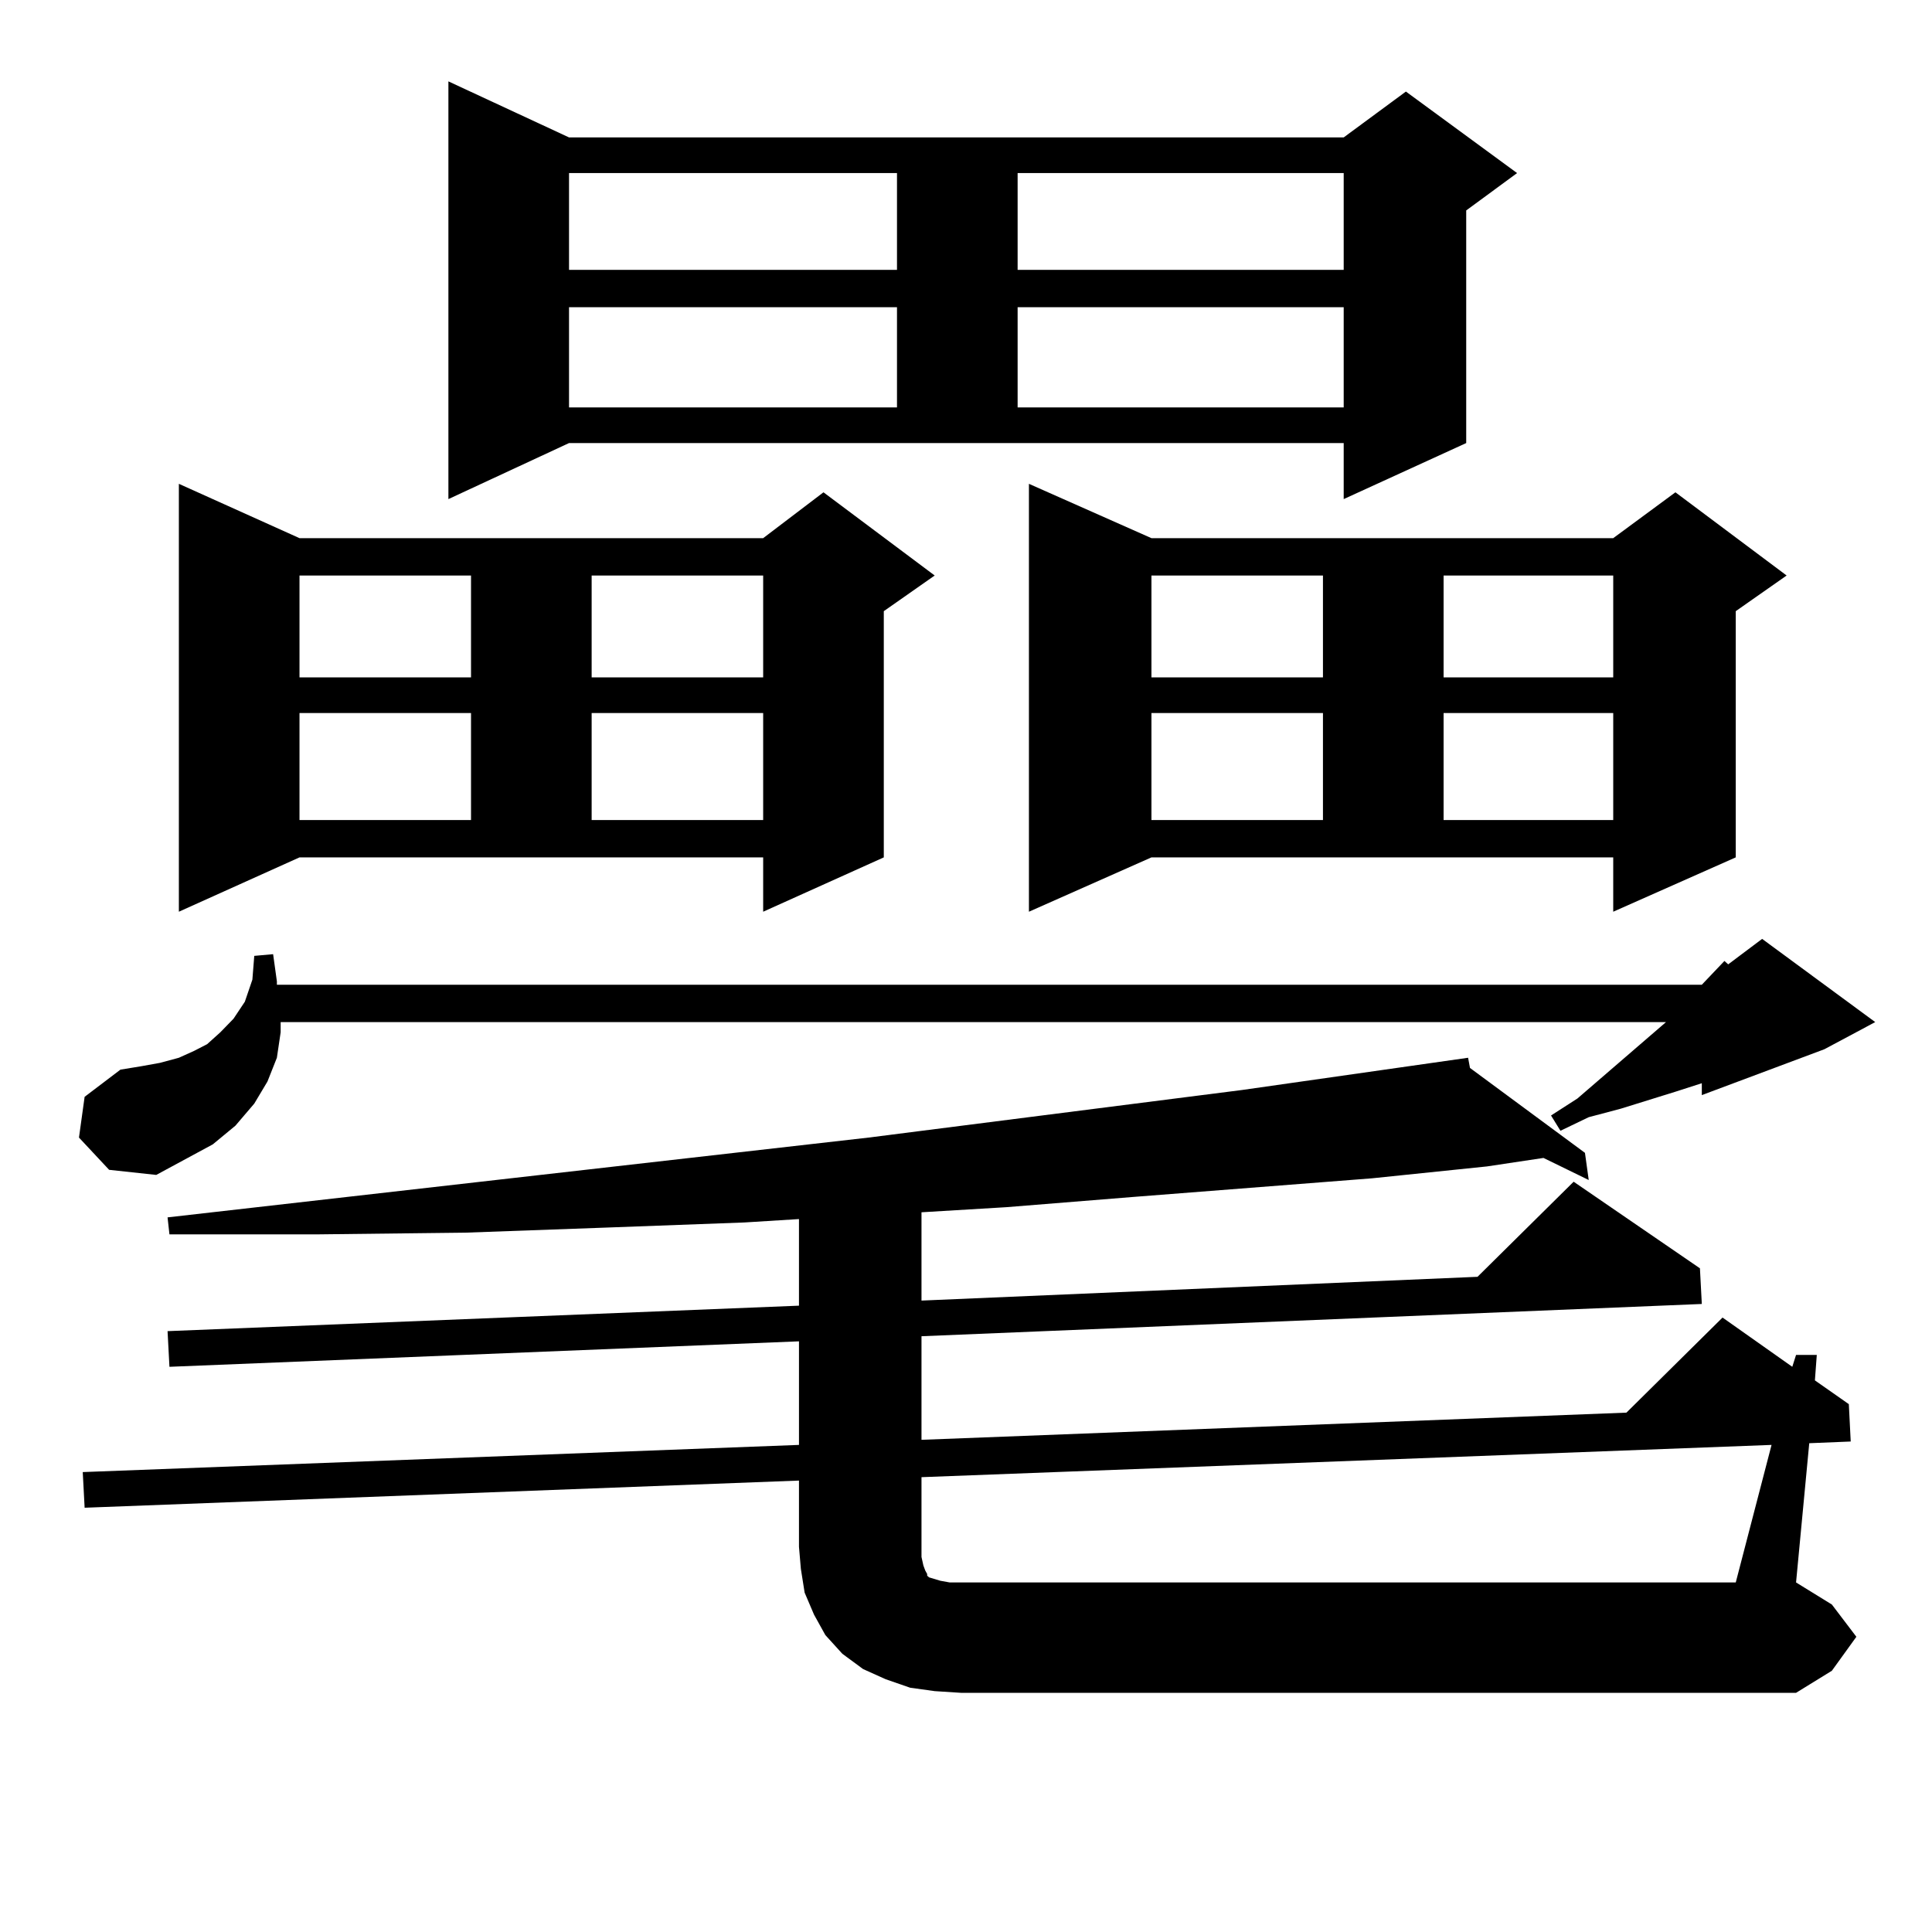 <?xml version="1.0" encoding="utf-8"?>
<!-- Generator: Adobe Illustrator 16.0.0, SVG Export Plug-In . SVG Version: 6.00 Build 0)  -->
<!DOCTYPE svg PUBLIC "-//W3C//DTD SVG 1.1//EN" "http://www.w3.org/Graphics/SVG/1.1/DTD/svg11.dtd">
<svg version="1.1" id="图层_1" xmlns="http://www.w3.org/2000/svg" xmlns:xlink="http://www.w3.org/1999/xlink" x="0px" y="0px"
	 width="1000px" height="1000px" viewBox="0 0 1000 1000" enable-background="new 0 0 1000 1000" xml:space="preserve">
<path d="M880.856,509.699l11.707-12.305l1.951,1.758l17.561-13.184l58.535,43.066l-26.341,14.063l-63.413,23.73v-6.152
	l-13.658,4.395l-28.292,8.789l-16.585,4.395l-14.634,7.031l-4.878-7.91l13.658-8.789l45.853-39.551H145.265v5.273l-1.951,13.184
	l-4.878,12.305l-6.829,11.426l-9.756,11.426l-11.707,9.668l-14.634,7.91l-14.634,7.91l-24.39-2.637l-15.609-16.699l2.927-21.094
	l18.536-14.063l10.731-1.758l9.756-1.758l9.756-2.637l7.805-3.516l6.829-3.516l6.829-6.152l6.829-7.031l5.854-8.789l3.902-11.426
	l0.976-12.305l9.756-0.879l1.951,14.063v1.758H880.856z M960.854,847.199l-12.683,17.578l-18.536,11.426H497.451l-13.658-0.879
	l-12.683-1.758l-12.683-4.395l-11.707-5.273l-10.731-7.91l-8.78-9.668l-5.854-10.547l-4.878-11.426l-1.951-12.305l-0.976-11.426
	V766.34L43.804,780.402l-0.976-18.457l370.723-14.063V694.27L87.705,707.453l-0.976-18.457l326.821-13.184v-44.824l-28.292,1.758
	l-71.218,2.637l-73.169,2.637l-76.096,0.879H87.705l-0.976-8.789l362.918-41.309l193.166-24.609l117.07-16.699l0.976,5.273
	l59.511,43.945l1.951,14.063l-23.414-11.426l-29.268,4.395l-59.511,6.152l-123.899,9.668l-65.364,5.273l-43.901,2.637v45.703
	l287.798-12.305l49.755-49.219l65.364,44.824l0.976,18.457l-403.893,16.699v53.613l364.869-14.063l49.755-49.219l36.097,25.488
	l1.951-6.152h10.731l-0.976,13.184l17.561,12.305l0.976,19.336l-21.463,0.879l-6.829,72.07l18.536,11.426L960.854,847.199z
	 M92.583,471.906V250.422l62.438,28.125h239.994l31.219-23.73l57.56,43.066l-26.341,18.457v127.441l-62.438,28.125v-28.125H155.021
	L92.583,471.906z M155.021,297.883v52.734h88.778v-52.734H155.021z M155.021,369.074v55.371h88.778v-55.371H155.021z
	 M232.092,258.332V42.121l62.438,29.004h400.966l32.194-23.73l57.56,42.188l-26.341,19.336v120.41l-63.413,29.004v-29.004H294.529
	L232.092,258.332z M294.529,89.582v50.098h169.752V89.582H294.529z M294.529,159.016v51.855h169.752v-51.855H294.529z
	 M306.236,297.883v52.734h88.778v-52.734H306.236z M306.236,369.074v55.371h88.778v-55.371H306.236z M916.953,747.883
	l-439.989,16.699v36.035v5.273l0.976,4.395l0.976,2.637l0.976,1.758v0.879l0.976,0.879l2.927,0.879l2.927,0.879l4.878,0.879h5.854
	h400.966L916.953,747.883z M526.719,89.582v50.098h168.776V89.582H526.719z M526.719,159.016v51.855h168.776v-51.855H526.719z
	 M532.572,471.906V250.422l63.413,28.125h239.019l32.194-23.73l57.56,43.066l-26.341,18.457v127.441l-63.413,28.125v-28.125H595.985
	L532.572,471.906z M595.985,297.883v52.734h88.778v-52.734H595.985z M595.985,369.074v55.371h88.778v-55.371H595.985z
	 M747.201,297.883v52.734h87.803v-52.734H747.201z M747.201,369.074v55.371h87.803v-55.371H747.201z"/>
</svg>
